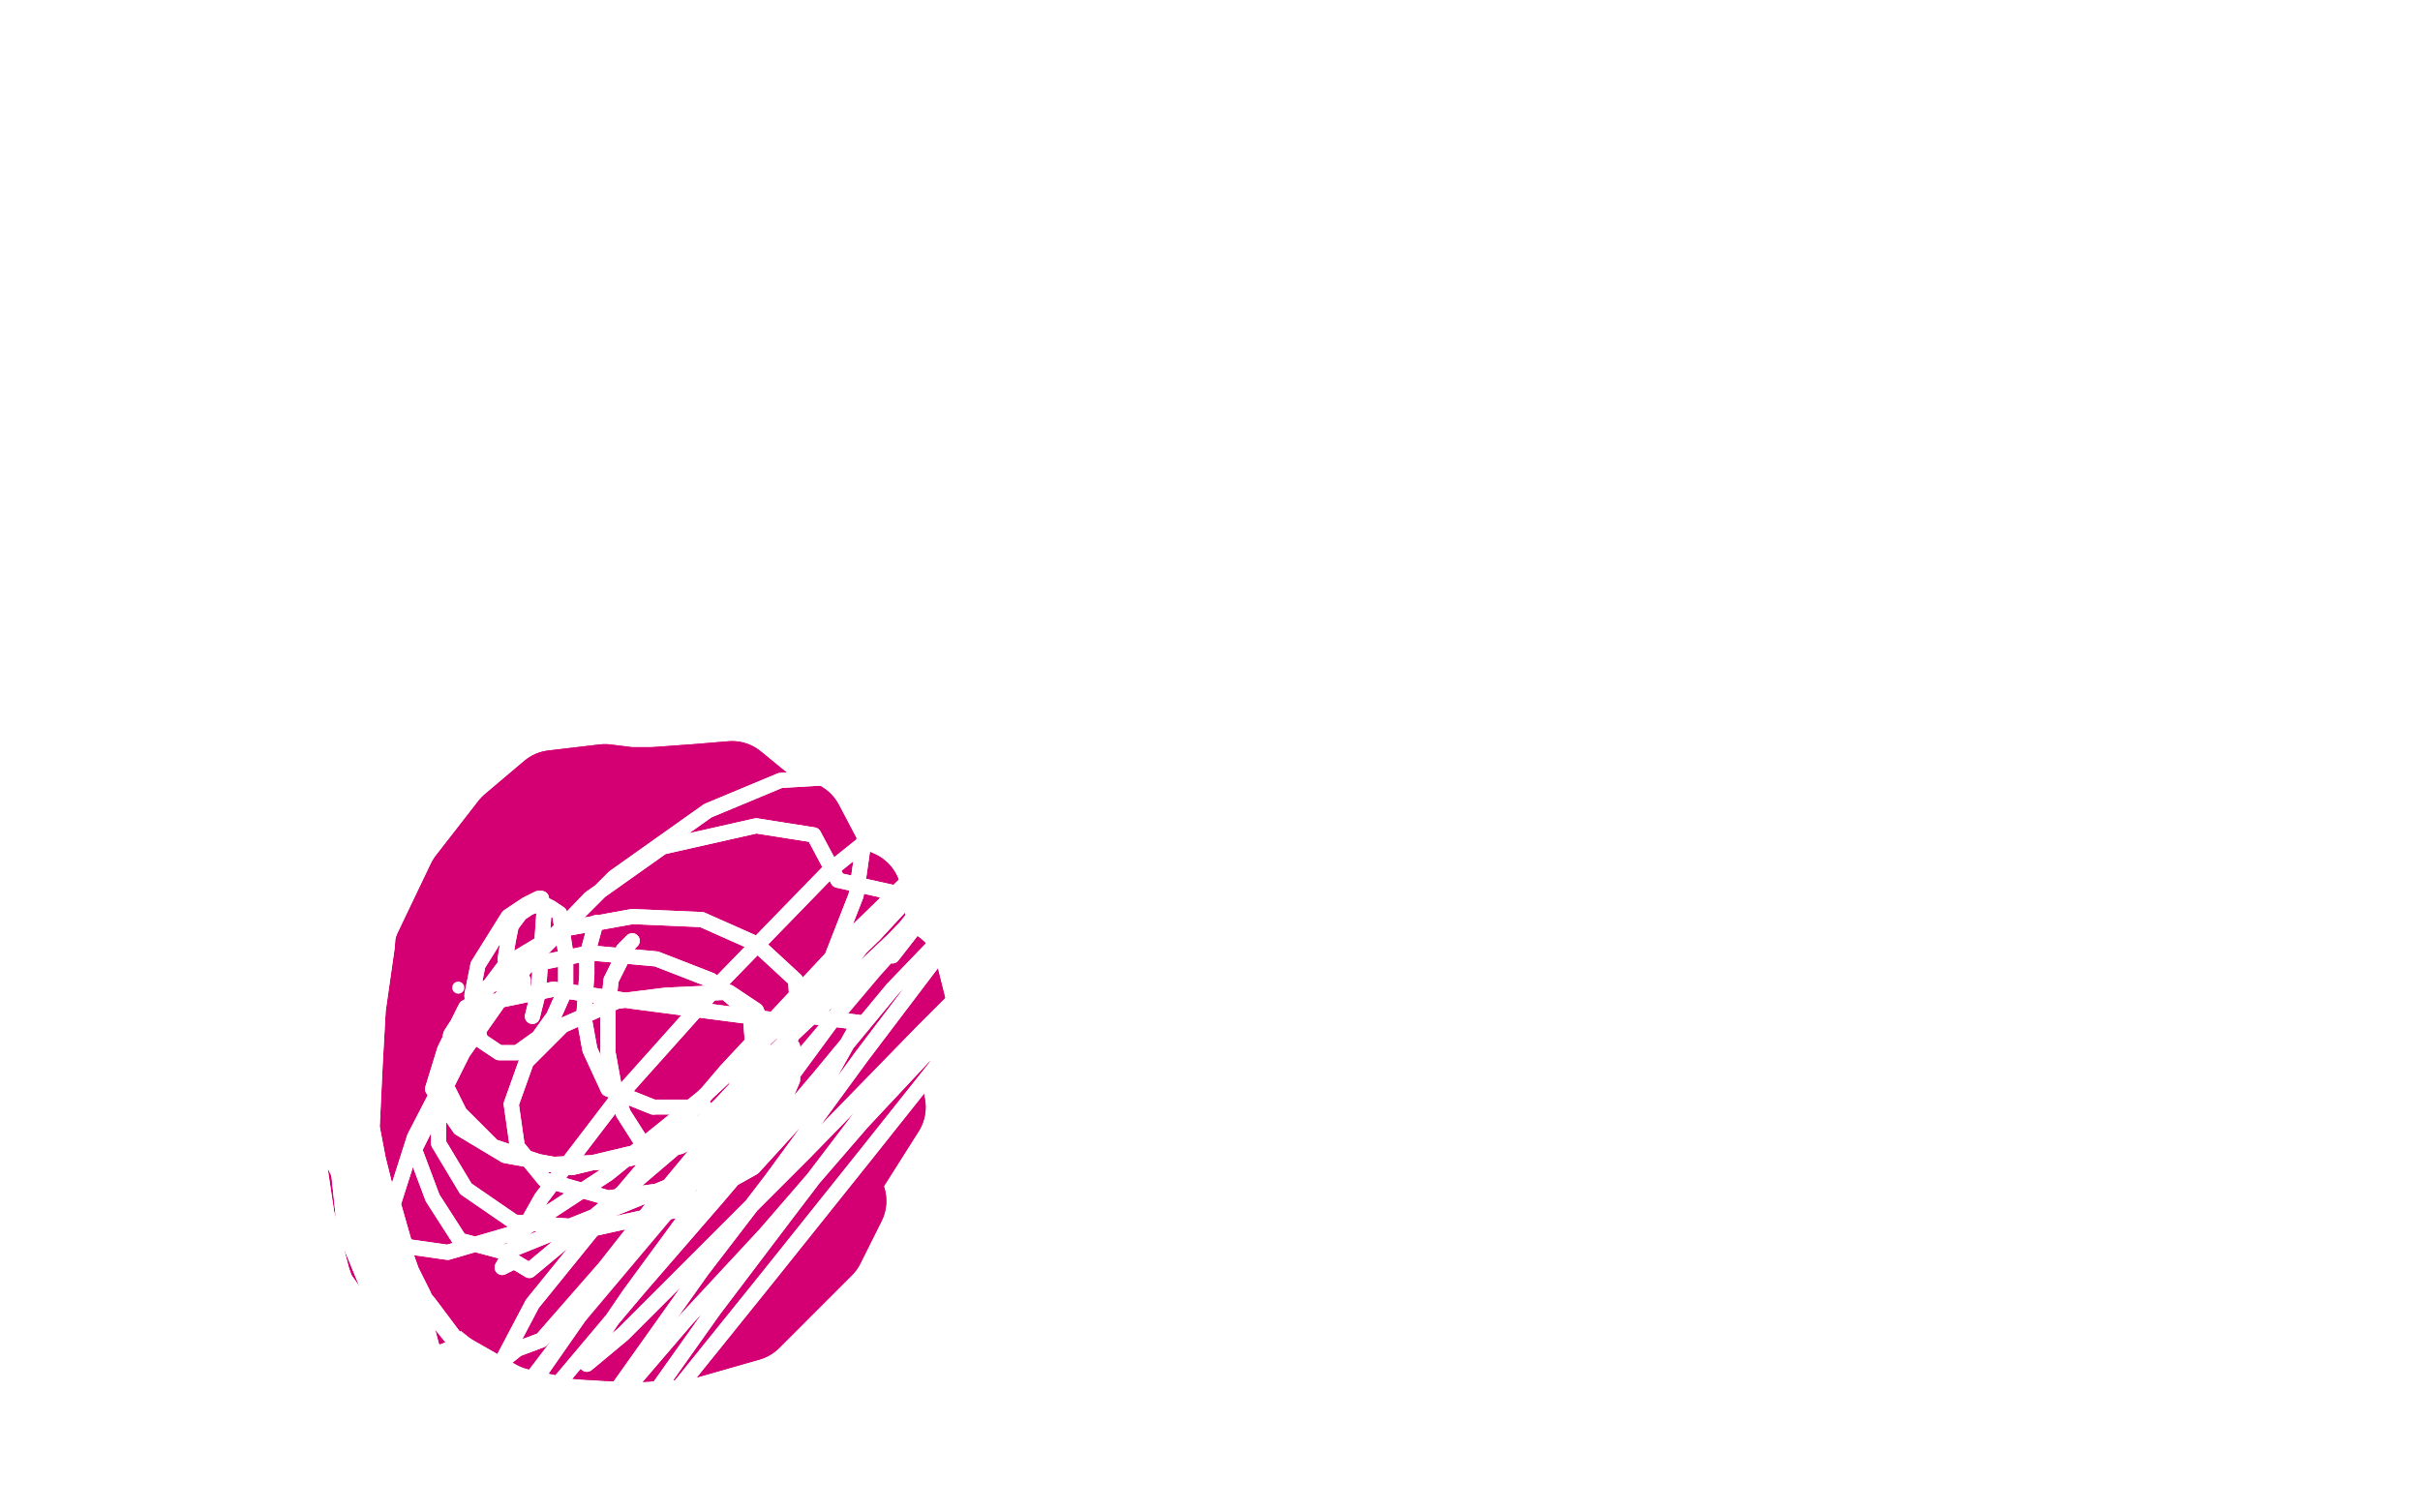 <?xml version="1.0" standalone="no"?>
<!DOCTYPE svg PUBLIC "-//W3C//DTD SVG 1.1//EN"
"http://www.w3.org/Graphics/SVG/1.1/DTD/svg11.dtd">

<svg width="800" height="500" version="1.1" xmlns="http://www.w3.org/2000/svg" xmlns:xlink="http://www.w3.org/1999/xlink" style="stroke-antialiasing: false"><desc>This SVG has been created on https://colorillo.com/</desc><rect x='0' y='0' width='800' height='500' style='fill: rgb(255,255,255); stroke-width:0' /><polyline points="176,287 164,300 164,300 155,315 155,315 140,341 140,341 130,363 130,363 122,387 122,387 125,408 125,408 141,430 141,430" style="fill: none; stroke: #d40073; stroke-width: 30; stroke-linejoin: round; stroke-linecap: round; stroke-antialiasing: false; stroke-antialias: 0; opacity: 1.0"/>
<polyline points="176,287 164,300 164,300 155,315 155,315 140,341 140,341 130,363 130,363 122,387 122,387 125,408 125,408 141,430" style="fill: none; stroke: #d40073; stroke-width: 30; stroke-linejoin: round; stroke-linecap: round; stroke-antialiasing: false; stroke-antialias: 0; opacity: 1.0"/>
<polyline points="135,362 135,373 135,373 137,381 137,381 141,398 141,398 146,409 146,409 154,422 154,422 164,430 164,430 178,438 178,438 192,441 209,442 226,441 247,435 258,424 271,411 278,397 272,396 291,366 289,356 298,334 295,322 288,327 283,296 274,292 264,273 253,269 242,260 230,261 216,262 198,262 186,269 174,276 166,286 157,297 150,311 143,327 137,342 133,358 132,371 134,384 139,395 147,406 157,415 169,423 183,429 200,432 218,430 237,423 253,412 268,395 277,376 282,356 282,335 278,316 268,300 255,286 239,275 216,263 200,261 183,263 170,274 156,292 145,315 137,339 134,364 135,385 143,402 160,420 183,420 207,416 227,404 243,389 253,371 257,355 254,337 243,322 230,309 210,303 194,301 177,304 166,311 158,325 156,340 159,357 164,370 174,380 188,386 204,386 218,381 231,372 238,359 243,344 244,324 236,311 226,301 211,298 197,300 181,308 169,321 160,339 159,357 161,373 170,391 187,394 206,395 221,393 242,380 249,364 253,344 244,321 221,291 202,277 181,272 167,284 155,300 148,323 148,346 152,367 163,381 179,389 198,389 216,383 233,373 245,359 252,342 254,324 247,307 236,293 218,286 202,288 183,298 171,312 164,331 164,351 179,351 180,383 201,381 213,386 225,384 246,368 244,321 233,310 215,306 201,305 183,311 176,324 174,336 179,351 187,362 201,368 214,369 213,356 235,359 235,343 240,336 231,322 220,315 206,310 193,309 180,316 179,327 179,339 185,349 195,357 207,360 218,359 227,355 232,348 236,341 238,332 230,327 220,323 209,323 201,326 201,328 201,330 202,333 204,335 208,336 210,336 212,335 213,334 214,333 213,333 209,336 205,339 200,343 198,349" style="fill: none; stroke: #d40073; stroke-width: 30; stroke-linejoin: round; stroke-linecap: round; stroke-antialiasing: false; stroke-antialias: 0; opacity: 1.0"/>
<polyline points="135,362 135,373 135,373 137,381 137,381 141,398 141,398 146,409 146,409 154,422 154,422 164,430 164,430 178,438 192,441 209,442 226,441 247,435 258,424 271,411 278,397 272,396 291,366 289,356 298,334 295,322 288,327 283,296 274,292 264,273 253,269 242,260 230,261 216,262 198,262 186,269 174,276 166,286 157,297 150,311 143,327 137,342 133,358 132,371 134,384 139,395 147,406 157,415 169,423 183,429 200,432 218,430 237,423 253,412 268,395 277,376 282,356 282,335 278,316 268,300 255,286 239,275 216,263 200,261 183,263 170,274 156,292 145,315 137,339 134,364 135,385 143,402 160,420 183,420 207,416 227,404 243,389 253,371 257,355 254,337 243,322 230,309 210,303 194,301 177,304 166,311 158,325 156,340 159,357 164,370 174,380 188,386 204,386 218,381 231,372 238,359 243,344 244,324 236,311 226,301 211,298 197,300 181,308 169,321 160,339 159,357 161,373 170,391 187,394 206,395 221,393 242,380 249,364 253,344 244,321 221,291 202,277 181,272 167,284 155,300 148,323 148,346 152,367 163,381 179,389 198,389 216,383 233,373 245,359 252,342 254,324 247,307 236,293 218,286 202,288 183,298 171,312 164,331 164,351 179,351 180,383 201,381 213,386 225,384 246,368 244,321 233,310 215,306 201,305 183,311 176,324 174,336 179,351 187,362 201,368 214,369 213,356 235,359 235,343 240,336 231,322 220,315 206,310 193,309 180,316 179,327 179,339 185,349 195,357 207,360 218,359 227,355 232,348 236,341 238,332 230,327 220,323 209,323 201,326 201,328 201,330 202,333 204,335 208,336 210,336 212,335 213,334 214,333 213,333 209,336 205,339 200,343 198,349" style="fill: none; stroke: #d40073; stroke-width: 30; stroke-linejoin: round; stroke-linecap: round; stroke-antialiasing: false; stroke-antialias: 0; opacity: 1.0"/>
<polyline points="109,312 108,324 108,324 108,333 108,333 107,351 107,351 109,369 109,369 114,391 114,391 119,409 119,409 125,426 125,426 133,449 136,454 139,460 138,456 137,453 136,450 135,446 131,432 126,411 119,389 112,369 107,352 103,339 104,340 104,341 104,349 104,363 105,381 108,401 113,420 119,437 124,450 125,450 126,450 126,448 126,443 124,432 121,417 115,391 109,364 104,339 102,319 103,307 104,310 105,312 106,315 108,326 109,339 109,355 110,372 114,392 120,412 128,429 136,443 142,451 142,450 143,449 143,448 143,446 140,435 134,420 128,400 118,376 111,350 105,325 104,304 106,289 108,291 109,292 111,294 112,297 114,306 115,319 115,337 115,357 117,380 118,401 121,419 124,433 128,442 131,447 134,449 134,447 134,446 134,444 132,440 128,425 122,406 116,384 112,362 111,338 114,317 118,298 122,310 129,273 130,276 131,278 132,280 131,285 129,299 128,313 125,334 124,352 123,373 124,392 127,410 132,424 137,434 138,434 139,433 140,433 141,433 142,433 140,428 136,420 130,403 125,383 121,362 119,342 118,323 119,305 122,292 123,292 124,294 125,302 123,314 120,332 116,351 113,370 112,388 114,407 121,424 128,438 136,448 136,447 137,447 137,446 136,439 132,426 127,406 121,386 117,364 115,344 115,324 115,305 117,285 118,289 119,293 120,298 121,310 120,326 120,347 119,367 119,387 120,405 123,422 127,434 131,442 132,441 133,440 132,437 128,424 123,405 114,379 107,351 101,328 101,326 102,325 102,326 102,333 102,346 102,366 103,374 106,407 112,419 121,440 131,449 139,460 140,459 141,458 142,458 142,457 143,456 135,434 130,420 125,403 120,388 115,371 111,353 108,337 109,336 109,335 109,336 109,343 110,354 111,371 114,388 119,406 126,423 138,446 153,455 154,454 155,453 156,453 156,451 151,443 142,431 132,419 121,403 112,388 104,372 99,356 96,341 98,340 99,340 100,340 102,345 104,354 109,369 115,385" style="fill: none; stroke: #ffffff; stroke-width: 5; stroke-linejoin: round; stroke-linecap: round; stroke-antialiasing: false; stroke-antialias: 0; opacity: 1.0"/>
<polyline points="109,312 108,324 108,324 108,333 108,333 107,351 107,351 109,369 109,369 114,391 114,391 119,409 119,409 125,426 133,449 136,454 139,460 138,456 137,453 136,450 135,446 131,432 126,411 119,389 112,369 107,352 103,339 104,340 104,341 104,349 104,363 105,381 108,401 113,420 119,437 124,450 125,450 126,450 126,448 126,443 124,432 121,417 115,391 109,364 104,339 102,319 103,307 104,310 105,312 106,315 108,326 109,339 109,355 110,372 114,392 120,412 128,429 136,443 142,451 142,450 143,449 143,448 143,446 140,435 134,420 128,400 118,376 111,350 105,325 104,304 106,289 108,291 109,292 111,294 112,297 114,306 115,319 115,337 115,357 117,380 118,401 121,419 124,433 128,442 131,447 134,449 134,447 134,446 134,444 132,440 128,425 122,406 116,384 112,362 111,338 114,317 118,298 122,310 129,273 130,276 131,278 132,280 131,285 129,299 128,313 125,334 124,352 123,373 124,392 127,410 132,424 137,434 138,434 139,433 140,433 141,433 142,433 140,428 136,420 130,403 125,383 121,362 119,342 118,323 119,305 122,292 123,292 124,294 125,302 123,314 120,332 116,351 113,370 112,388 114,407 121,424 128,438 136,448 136,447 137,447 137,446 136,439 132,426 127,406 121,386 117,364 115,344 115,324 115,305 117,285 118,289 119,293 120,298 121,310 120,326 120,347 119,367 119,387 120,405 123,422 127,434 131,442 132,441 133,440 132,437 128,424 123,405 114,379 107,351 101,328 101,326 102,325 102,326 102,333 102,346 102,366 103,374 106,407 112,419 121,440 131,449 139,460 140,459 141,458 142,458 142,457 143,456 135,434 130,420 125,403 120,388 115,371 111,353 108,337 109,336 109,335 109,336 109,343 110,354 111,371 114,388 119,406 126,423 138,446 153,455 154,454 155,453 156,453 156,451 151,443 142,431 132,419 121,403 112,388 104,372 99,356 96,341 98,340 99,340 100,340 102,345 104,354 109,369 115,385 123,403 132,418 140,431 149,442 158,451" style="fill: none; stroke: #ffffff; stroke-width: 5; stroke-linejoin: round; stroke-linecap: round; stroke-antialiasing: false; stroke-antialias: 0; opacity: 1.0"/>
<circle cx="151.5" cy="326.5" r="2" style="fill: #ffffff; stroke-antialiasing: false; stroke-antialias: 0; opacity: 1.0"/>
<polyline points="176,336 178,328 178,328 180,299 180,299 179,298 179,298 179,297 179,297 178,297 178,297 174,299 168,303 163,311 158,319 156,329 157,338 159,344 165,348 171,348 178,343 183,336 187,327 187,315 185,302 182,300 180,299 178,299 175,300 172,302 169,306 168,311 167,317 169,322 170,325 171,327 172,328 172,327 173,326" style="fill: none; stroke: #ffffff; stroke-width: 5; stroke-linejoin: round; stroke-linecap: round; stroke-antialiasing: false; stroke-antialias: 0; opacity: 1.0"/>
<polyline points="176,336 178,328 178,328 180,299 180,299 179,298 179,298 179,297 179,297 178,297 174,299 168,303 163,311 158,319 156,329 157,338 159,344 165,348 171,348 178,343 183,336 187,327 187,315 185,302 182,300 180,299 178,299 175,300 172,302 169,306 168,311 167,317 169,322 170,325 171,327 172,328 172,327 173,326 173,324" style="fill: none; stroke: #ffffff; stroke-width: 5; stroke-linejoin: round; stroke-linecap: round; stroke-antialiasing: false; stroke-antialias: 0; opacity: 1.0"/>
<polyline points="197,305 194,316 194,316 194,322 194,322 193,336 193,336 195,347 195,347 201,360 201,360 216,366 216,366" style="fill: none; stroke: #ffffff; stroke-width: 5; stroke-linejoin: round; stroke-linecap: round; stroke-antialiasing: false; stroke-antialias: 0; opacity: 1.0"/>
<polyline points="197,305 194,316 194,316 194,322 194,322 193,336 193,336 195,347 195,347 201,360 201,360 216,366 233,366" style="fill: none; stroke: #ffffff; stroke-width: 5; stroke-linejoin: round; stroke-linecap: round; stroke-antialiasing: false; stroke-antialias: 0; opacity: 1.0"/>
<polyline points="209,311 206,314 206,314 206,316 206,316 202,324 202,324 201,334 201,334 201,348 201,348 203,359 203,359 206,368 206,368 213,379 224,377 236,372 245,361 251,351 253,341 250,334 241,328 220,329 204,331 186,339 174,351 169,365 171,379 180,390 201,396 223,393 243,384 256,371 262,357 262,346 255,337 209,331 183,327 154,333 147,347 143,360 152,373 167,382 189,386 210,381 229,375 243,360 249,348 248,335 235,324 217,317 195,315 175,319 158,328 149,342 146,356 152,368 163,379 181,385 204,384 225,379 244,368 257,352 264,338 263,324 250,312 232,304 209,303 187,307 167,319 152,339 145,359 145,378 154,393 170,404 197,406 224,400 249,386 270,363 284,338 268,336 295,295 277,291 269,276 250,273 219,280 195,297 172,321 153,348 137,380 143,396 152,410 167,414 224,391 243,368 260,345 274,319 283,296 286,275 282,262 275,257 258,258 234,268 203,290 176,317 152,347 137,376 130,398 134,412 148,414 172,407 201,388 232,363 262,335 289,309 314,282 300,290 349,238 347,238 345,239 332,244 309,260 274,288 239,324 205,362 179,396 166,419 170,417 175,420 199,400 226,377 262,342 295,311 325,280 347,257 359,241 357,243 354,245 348,247 317,275 282,309 240,354 206,394 176,431 166,450 171,446 179,443 200,419 222,391 251,356 274,325 296,297 310,281 308,283 307,285 304,288 284,314 257,348 222,393 193,433 170,466 171,465 173,464 179,464 211,426 237,396 271,356 295,327 320,301 330,289 327,292 324,298 310,316 285,349 255,390 232,420 200,465 203,461 203,464 227,436 253,408 285,371 314,340 340,310 358,293 356,295 354,298 347,307 321,338 286,382 254,422 225,458 207,479 200,487 214,464 236,433 261,400 296,354 322,325 347,295 359,284 356,287 354,291 333,313 305,341 266,381 235,412 206,441 194,451 193,450 208,428 230,398 257,362 282,328 307,297 295,316 341,257 333,270 341,261 315,292" style="fill: none; stroke: #ffffff; stroke-width: 5; stroke-linejoin: round; stroke-linecap: round; stroke-antialiasing: false; stroke-antialias: 0; opacity: 1.0"/>
<polyline points="209,311 206,314 206,314 206,316 206,316 202,324 202,324 201,334 201,334 201,348 201,348 203,359 203,359 206,368 213,379 224,377 236,372 245,361 251,351 253,341 250,334 241,328 220,329 204,331 186,339 174,351 169,365 171,379 180,390 201,396 223,393 243,384 256,371 262,357 262,346 255,337 209,331 183,327 154,333 147,347 143,360 152,373 167,382 189,386 210,381 229,375 243,360 249,348 248,335 235,324 217,317 195,315 175,319 158,328 149,342 146,356 152,368 163,379 181,385 204,384 225,379 244,368 257,352 264,338 263,324 250,312 232,304 209,303 187,307 167,319 152,339 145,359 145,378 154,393 170,404 197,406 224,400 249,386 270,363 284,338 268,336 295,295 277,291 269,276 250,273 219,280 195,297 172,321 153,348 137,380 143,396 152,410 167,414 224,391 243,368 260,345 274,319 283,296 286,275 282,262 275,257 258,258 234,268 203,290 176,317 152,347 137,376 130,398 134,412 148,414 172,407 201,388 232,363 262,335 289,309 314,282 300,290 349,238 347,238 345,239 332,244 309,260 274,288 239,324 205,362 179,396 166,419 170,417 175,420 199,400 226,377 262,342 295,311 325,280 347,257 359,241 357,243 354,245 348,247 317,275 282,309 240,354 206,394 176,431 166,450 171,446 179,443 200,419 222,391 251,356 274,325 296,297 310,281 308,283 307,285 304,288 284,314 257,348 222,393 193,433 170,466 171,465 173,464 179,464 211,426 237,396 271,356 295,327 320,301 330,289 327,292 324,298 310,316 285,349 255,390 232,420 200,465 203,461 203,464 227,436 253,408 285,371 314,340 340,310 358,293 356,295 354,298 347,307 321,338 286,382 254,422 225,458 207,479 200,487 214,464 236,433 261,400 296,354 322,325 347,295 359,284 356,287 354,291 333,313 305,341 266,381 235,412 206,441 194,451 193,450 208,428 230,398 257,362 282,328 307,297 295,316 341,257 333,270 341,261 315,292 289,321 251,366 222,399 190,437 171,462" style="fill: none; stroke: #ffffff; stroke-width: 5; stroke-linejoin: round; stroke-linecap: round; stroke-antialiasing: false; stroke-antialias: 0; opacity: 1.0"/>
</svg>
